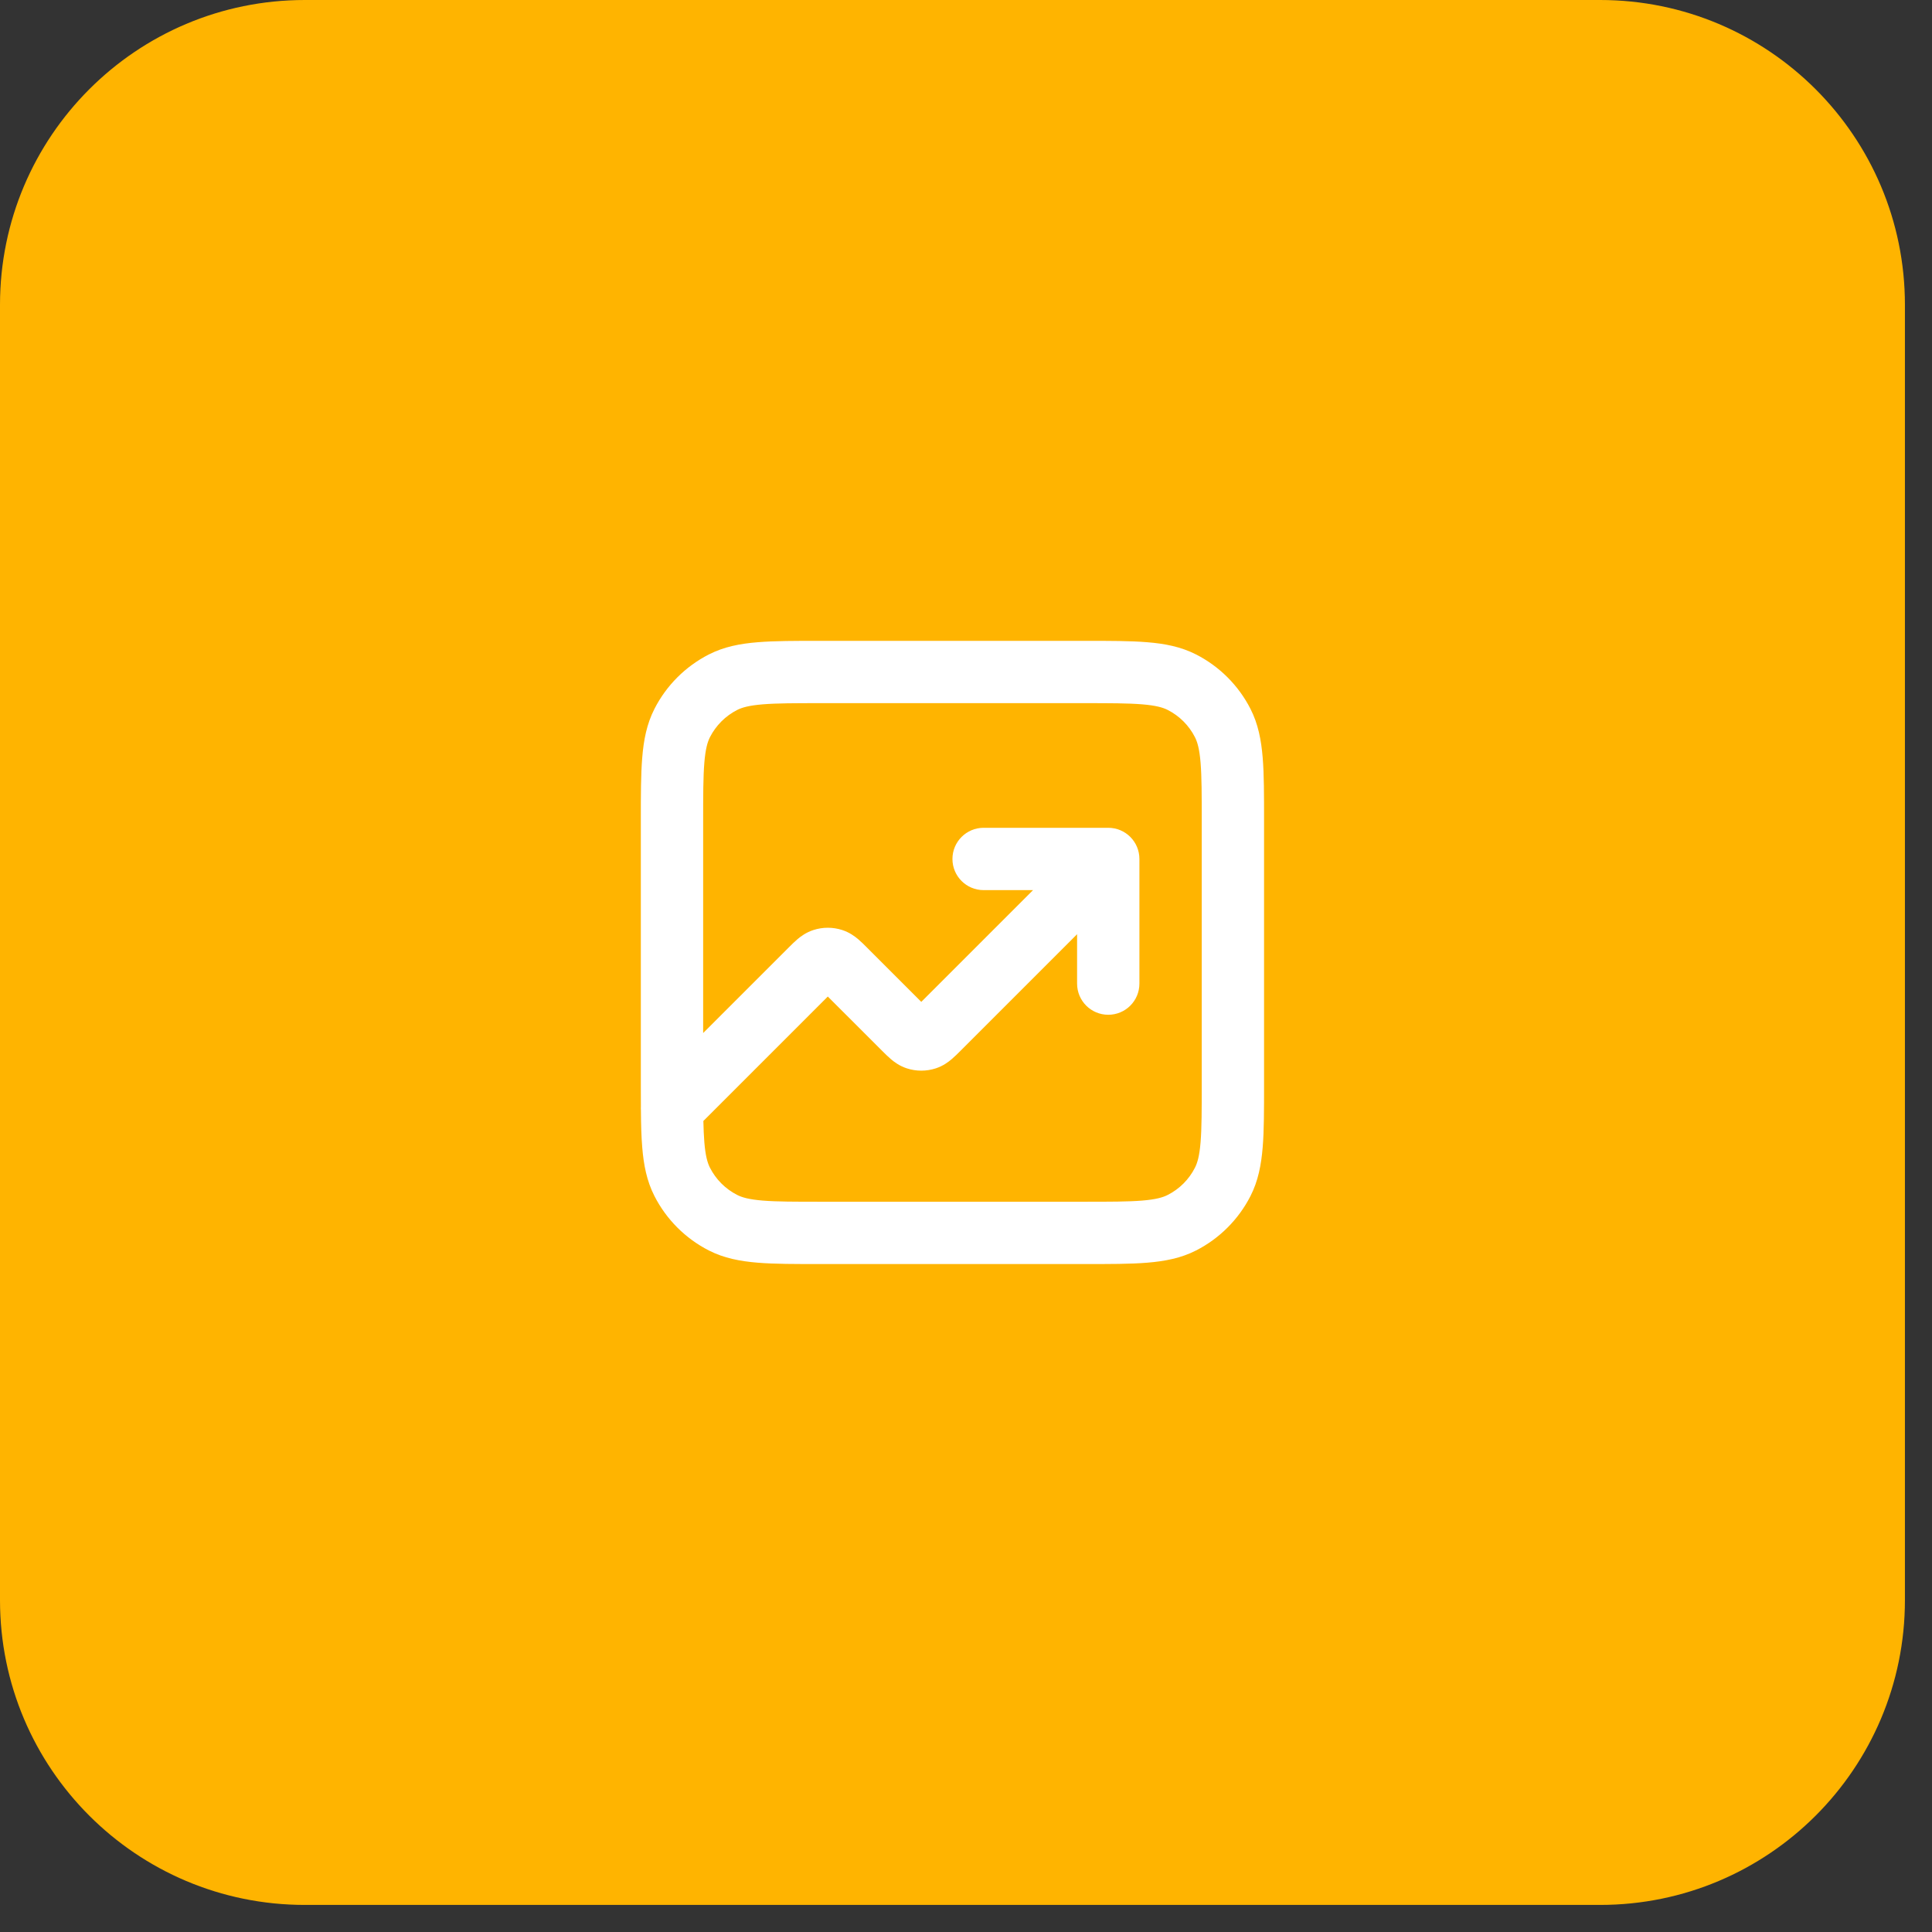 <svg width="62" height="62" viewBox="0 0 62 62" fill="none" xmlns="http://www.w3.org/2000/svg">
<rect x="0" y="0" width="62" height="62" fill="#333333" stroke="none"/>
<path d="M0 9.781C0 4.379 4.379 0 9.781 0H51.35C56.752 0 61.131 4.379 61.131 9.781V51.35C61.131 56.752 56.752 61.131 51.35 61.131H9.781C4.379 61.131 0 56.752 0 51.35V9.781Z" fill="#FFB400"/>
<path fill-rule="evenodd" clip-rule="evenodd" d="M26.324 20.565H34.807C35.612 20.565 36.276 20.565 36.817 20.61C37.379 20.655 37.896 20.754 38.381 21.001C39.134 21.385 39.746 21.997 40.13 22.75C40.377 23.235 40.475 23.752 40.521 24.314C40.566 24.855 40.565 25.519 40.565 26.324V34.807C40.565 35.612 40.566 36.276 40.521 36.817C40.475 37.379 40.377 37.896 40.13 38.381C39.746 39.134 39.134 39.746 38.381 40.13C37.896 40.377 37.379 40.475 36.817 40.521C36.276 40.566 35.612 40.565 34.807 40.565H26.324C25.519 40.565 24.855 40.566 24.314 40.521C23.752 40.475 23.235 40.377 22.75 40.13C21.997 39.746 21.385 39.134 21.001 38.381C20.754 37.896 20.655 37.379 20.61 36.817C20.581 36.473 20.571 36.079 20.568 35.631C20.565 35.592 20.565 35.553 20.567 35.514C20.565 35.292 20.565 35.056 20.565 34.807V26.324C20.565 25.519 20.565 24.855 20.61 24.314C20.655 23.752 20.754 23.235 21.001 22.75C21.385 21.997 21.997 21.385 22.75 21.001C23.235 20.754 23.752 20.655 24.314 20.61C24.855 20.565 25.519 20.565 26.324 20.565ZM22.572 35.973C22.578 36.233 22.587 36.457 22.603 36.654C22.639 37.093 22.704 37.317 22.783 37.473C22.975 37.85 23.281 38.156 23.657 38.347C23.814 38.427 24.038 38.492 24.477 38.528C24.927 38.565 25.509 38.565 26.365 38.565H34.765C35.622 38.565 36.204 38.565 36.654 38.528C37.093 38.492 37.317 38.427 37.473 38.347C37.85 38.156 38.156 37.85 38.347 37.473C38.427 37.317 38.492 37.093 38.528 36.654C38.565 36.204 38.565 35.622 38.565 34.765V26.365C38.565 25.509 38.565 24.927 38.528 24.477C38.492 24.038 38.427 23.814 38.347 23.657C38.156 23.281 37.85 22.975 37.473 22.783C37.317 22.704 37.093 22.639 36.654 22.603C36.204 22.566 35.622 22.565 34.765 22.565H26.365C25.509 22.565 24.927 22.566 24.477 22.603C24.038 22.639 23.814 22.704 23.657 22.783C23.281 22.975 22.975 23.281 22.783 23.657C22.704 23.814 22.639 24.038 22.603 24.477C22.566 24.927 22.565 25.509 22.565 26.365V33.151L25.293 30.424C25.298 30.419 25.303 30.413 25.309 30.408C25.393 30.323 25.494 30.223 25.59 30.141C25.701 30.047 25.869 29.922 26.102 29.846C26.403 29.748 26.728 29.748 27.029 29.846C27.262 29.922 27.43 30.047 27.541 30.141C27.637 30.223 27.738 30.323 27.822 30.408C27.827 30.413 27.833 30.419 27.838 30.424L29.565 32.151L33.151 28.565H31.565C31.013 28.565 30.565 28.118 30.565 27.565C30.565 27.013 31.013 26.565 31.565 26.565H35.565C36.118 26.565 36.565 27.013 36.565 27.565V31.565C36.565 32.118 36.118 32.565 35.565 32.565C35.013 32.565 34.565 32.118 34.565 31.565V29.98L30.838 33.707C30.833 33.712 30.827 33.718 30.822 33.723C30.738 33.807 30.637 33.908 30.541 33.989C30.43 34.084 30.262 34.209 30.029 34.285C29.728 34.383 29.403 34.383 29.102 34.285C28.869 34.209 28.701 34.084 28.59 33.989C28.494 33.908 28.393 33.807 28.309 33.723C28.303 33.718 28.298 33.712 28.293 33.707L26.565 31.98L22.572 35.973Z" fill="white"/>
</svg>
